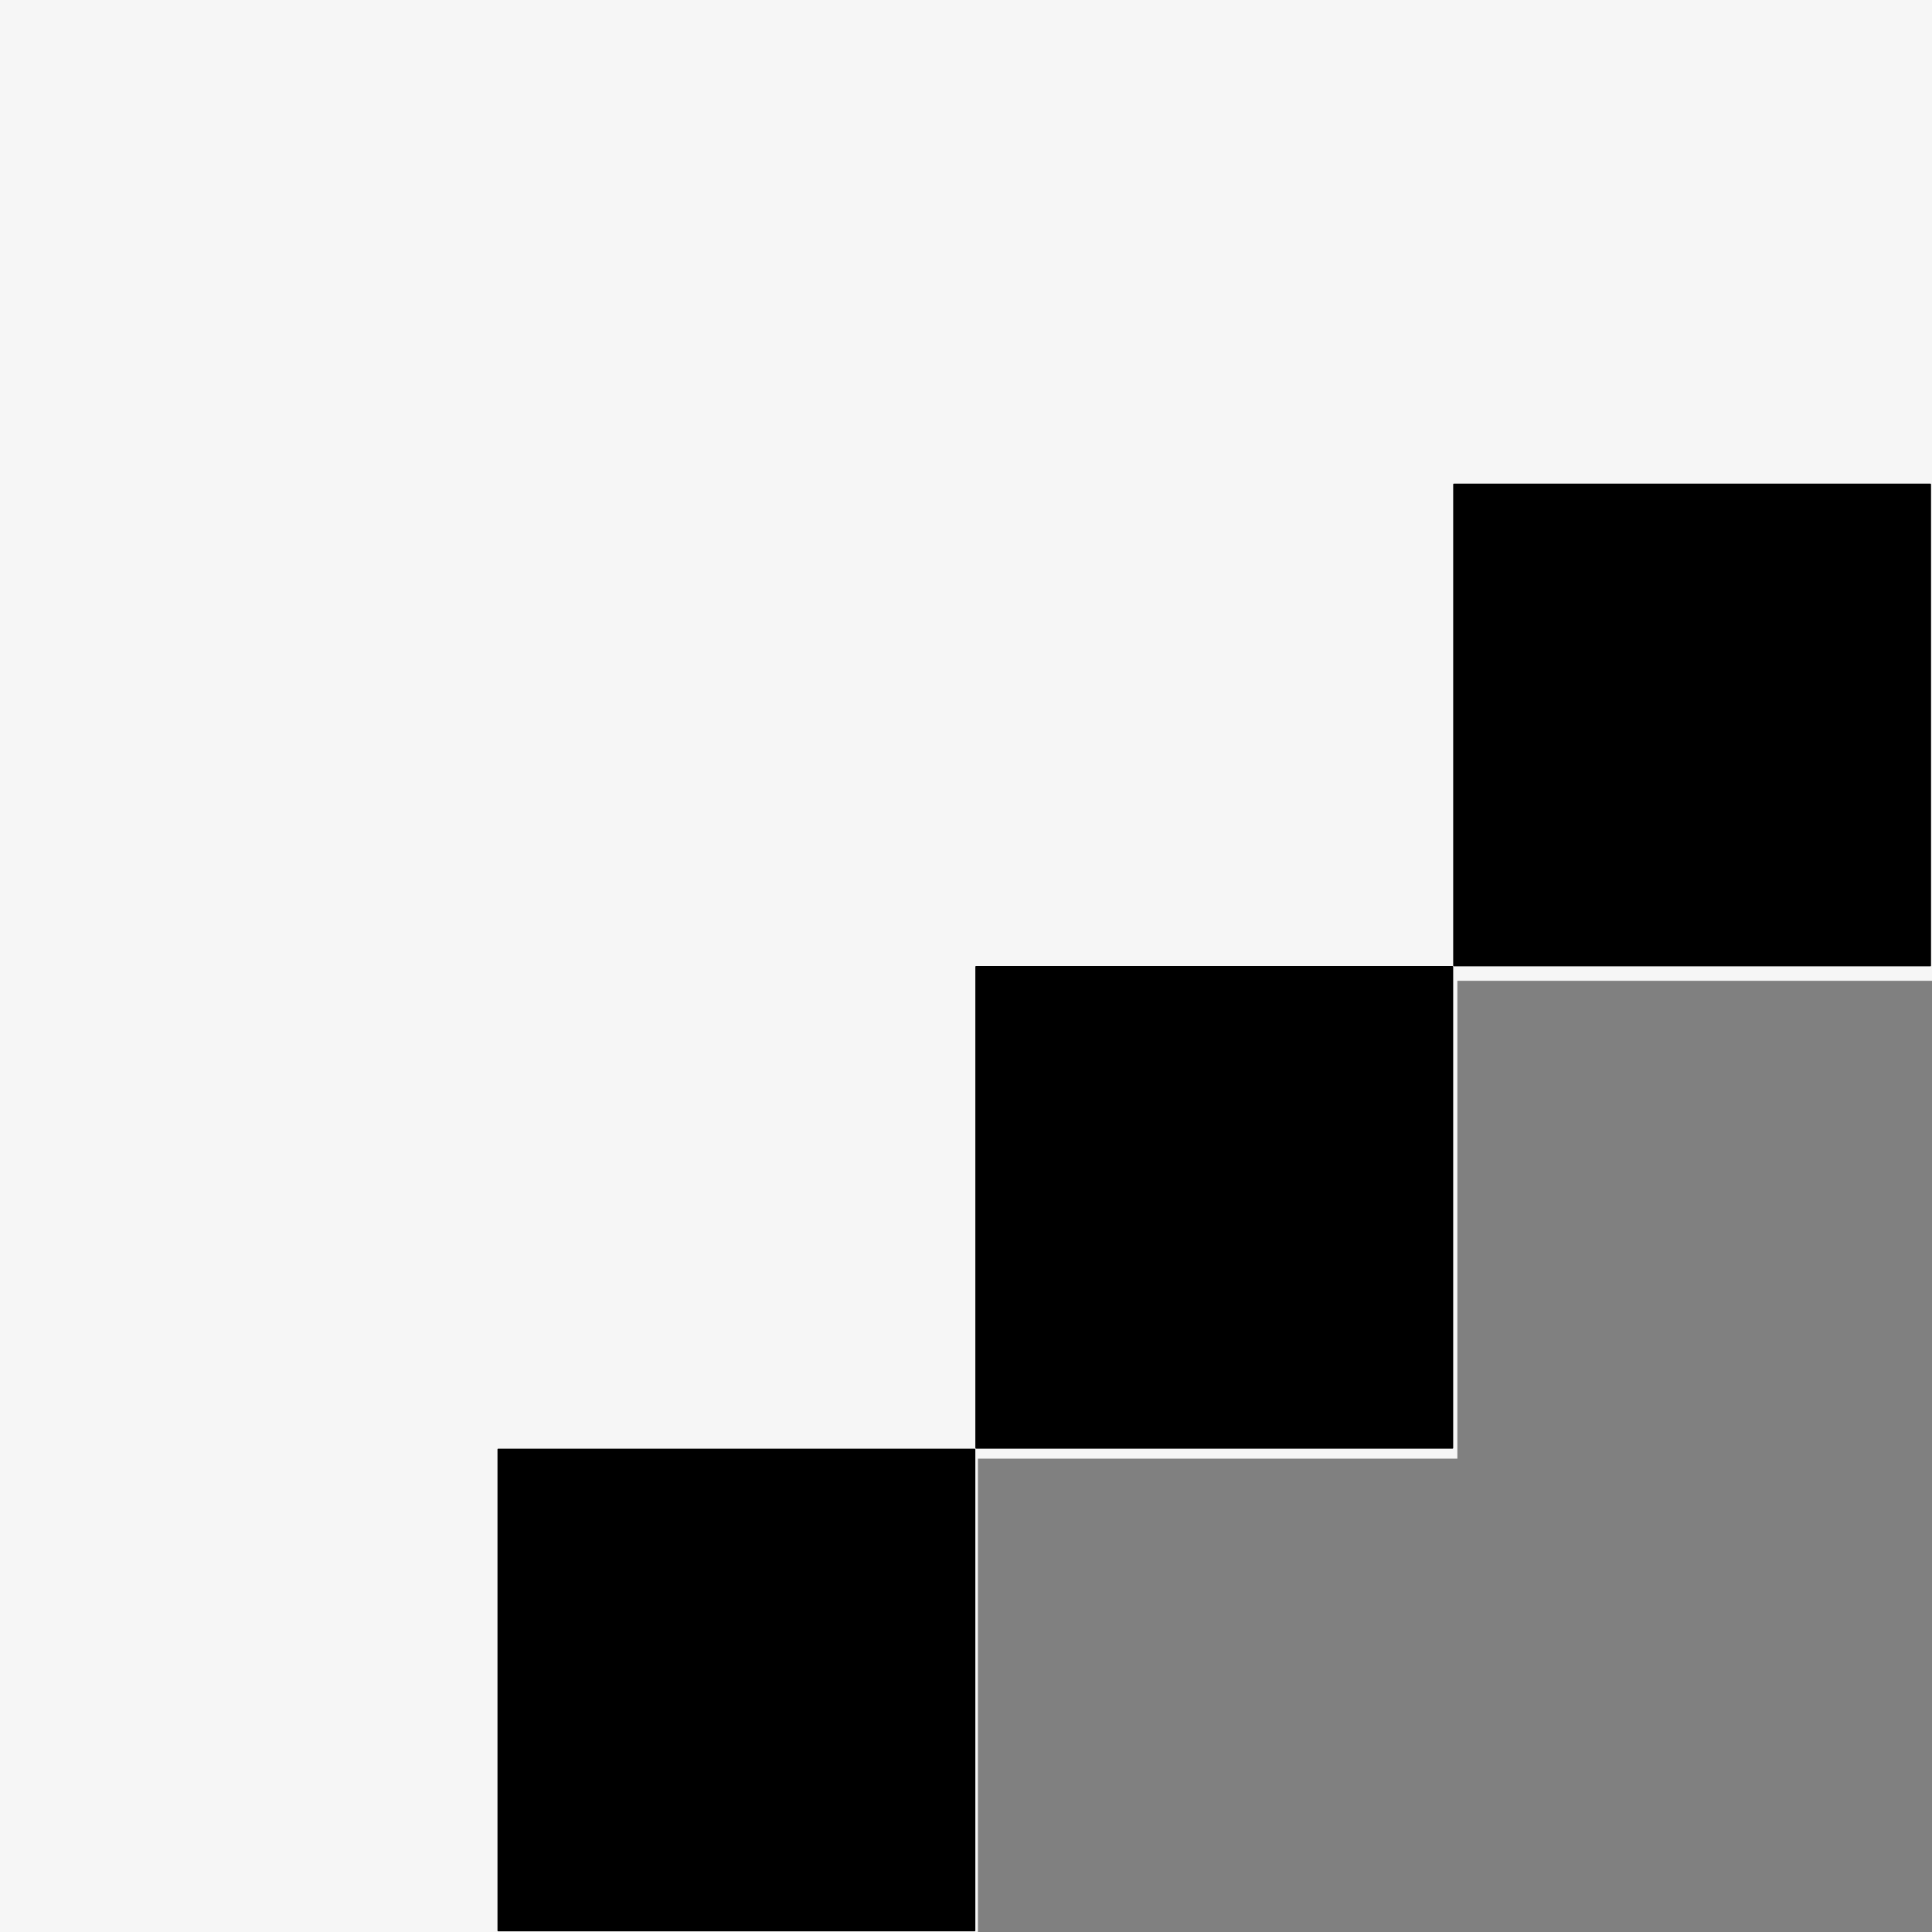 <?xml version="1.0" encoding="UTF-8"?>
<svg id="_レイヤー_1" data-name="レイヤー 1" xmlns="http://www.w3.org/2000/svg" viewBox="0 0 60 60">
  <rect x="0" y="0" width="60" height="60" fill="#808080" stroke="none"/>
  <defs>
    <style>
      .cls-1 {
        fill: #f6f6f6;
      }
    </style>
  </defs>
  <polygon class="cls-1" points="60 0 45.26 0 30.37 0 29.63 0 14.89 0 0 0 0 60 30.37 60 30.37 45.3 45.26 45.3 45.26 30.46 60 30.46 60 0"/>
  <g>
    <rect x="15.45" y="44.99" width="14.84" height="14.99" rx=".02" ry=".02"/>
    <rect x="30.29" y="30" width="14.84" height="14.99" rx=".02" ry=".02"/>
    <rect x="45.13" y="15.02" width="14.84" height="14.99" rx=".02" ry=".02"/>
  </g>
</svg>